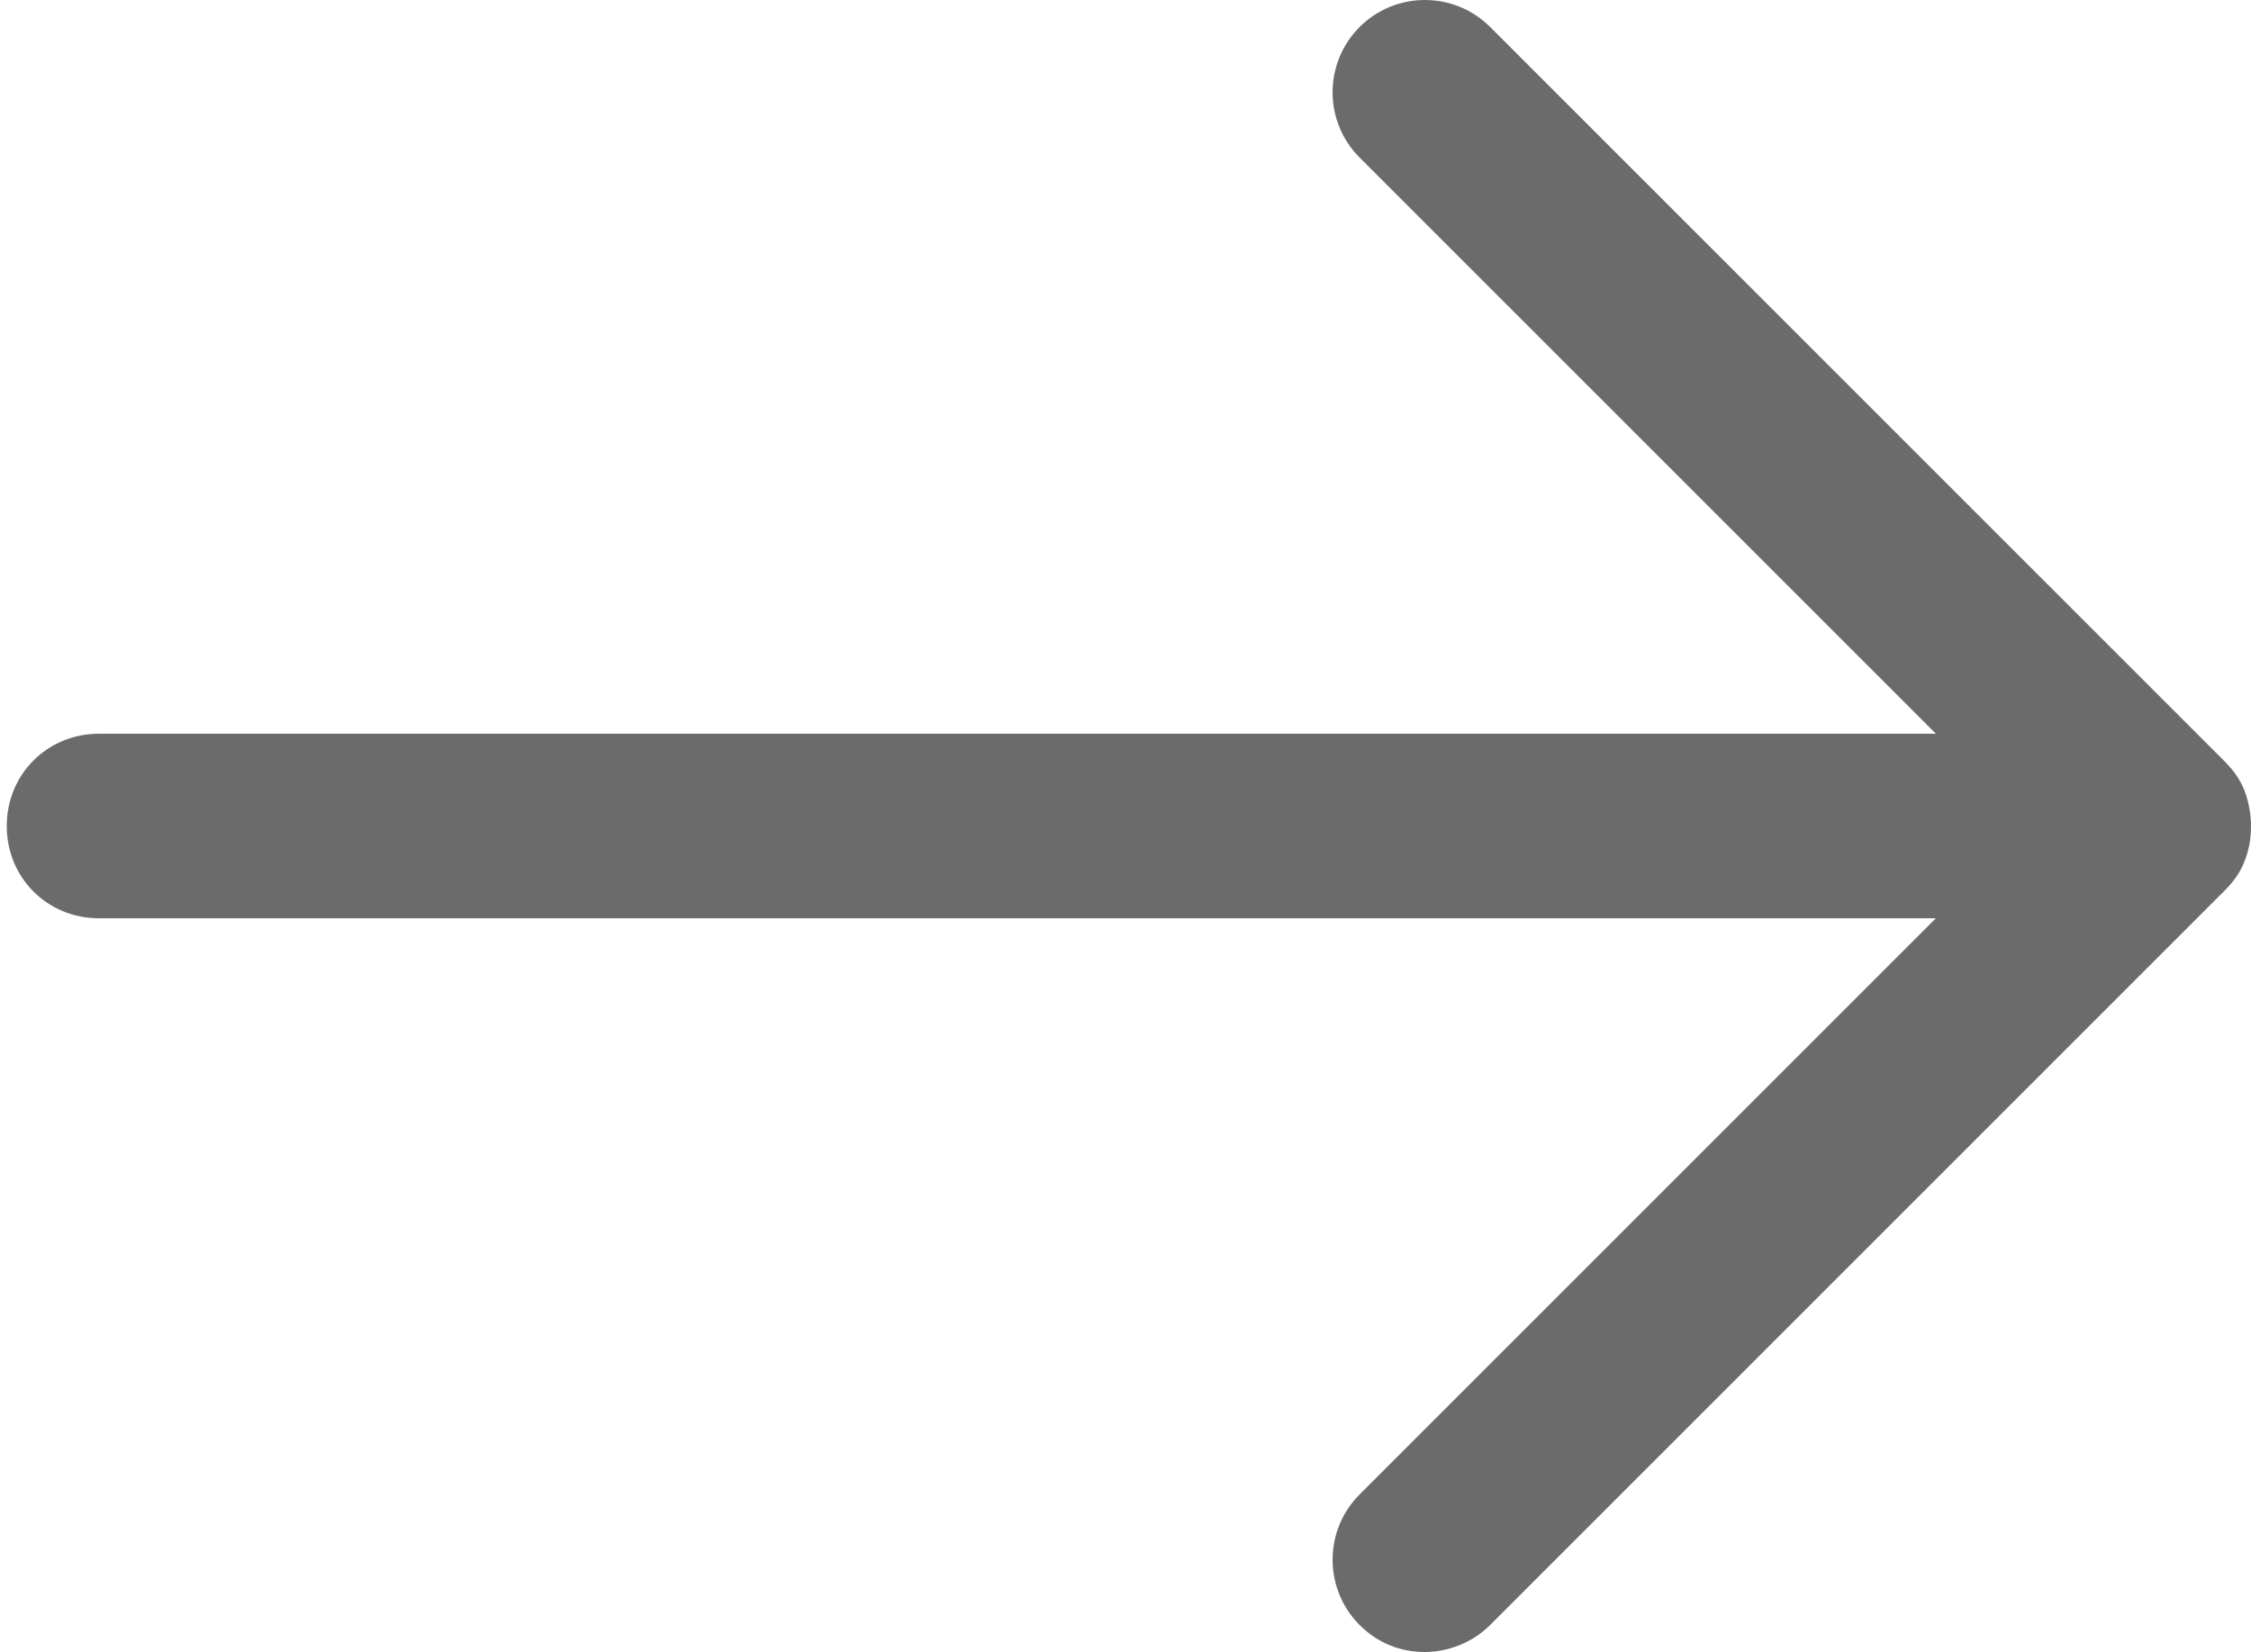 <?xml version="1.0" encoding="utf-8"?>
<!-- Generator: Adobe Illustrator 20.0.0, SVG Export Plug-In . SVG Version: 6.00 Build 0)  -->
<svg version="1.1" xmlns="http://www.w3.org/2000/svg" xmlns:xlink="http://www.w3.org/1999/xlink" x="0px" y="0px"
	 viewBox="0 0 100 73.4" style="enable-background:new 0 0 100 73.4;" xml:space="preserve">
<style type="text/css">
	.st0{display:none;}
	.st1{display:inline;fill:#333333;}
	.st2{fill:#6C6B6B;}
	.st3{display:inline;fill:#FFFFFF;}
	.st4{display:inline;fill:#D34F5C;}
</style>
<g id="black" class="st0">
	<path class="st1" d="M99.7,38.3c0.2-0.5,0.3-1,0.3-1.6c0-0.5-0.1-1.1-0.3-1.6c-0.2-0.5-0.5-0.9-0.9-1.3L66.2,1.2
		c-1.6-1.6-4.2-1.6-5.8,0s-1.6,4.2,0,5.8L86,32.6H4.4c-2.3,0-4.1,1.8-4.1,4.1c0,2.3,1.8,4.1,4.1,4.1H86L60.4,66.4
		c-1.6,1.6-1.6,4.2,0,5.8c0.8,0.8,1.8,1.2,2.9,1.2c1,0,2.1-0.4,2.9-1.2l32.6-32.6C99.2,39.2,99.5,38.8,99.7,38.3z"/>
</g>
<g id="gray">
	<path class="st2" d="M99.7,38.3c0.2-0.5,0.3-1,0.3-1.6c0-0.5-0.1-1.1-0.3-1.6c-0.2-0.5-0.5-0.9-0.9-1.3L66.2,1.2
		c-1.6-1.6-4.2-1.6-5.8,0s-1.6,4.2,0,5.8L86,32.6H4.4c-2.3,0-4.1,1.8-4.1,4.1s1.8,4.1,4.1,4.1H86L60.4,66.4c-1.6,1.6-1.6,4.2,0,5.8
		c0.8,0.8,1.8,1.2,2.9,1.2c1,0,2.1-0.4,2.9-1.2l32.6-32.6C99.2,39.2,99.5,38.8,99.7,38.3z"/>
</g>
<g id="white" class="st0">
	<path class="st3" d="M99.7,38.3c0.2-0.5,0.3-1,0.3-1.6c0-0.5-0.1-1.1-0.3-1.6c-0.2-0.5-0.5-0.9-0.9-1.3L66.2,1.2
		c-1.6-1.6-4.2-1.6-5.8,0s-1.6,4.2,0,5.8L86,32.6H4.4c-2.3,0-4.1,1.8-4.1,4.1c0,2.3,1.8,4.1,4.1,4.1H86L60.4,66.4
		c-1.6,1.6-1.6,4.2,0,5.8c0.8,0.8,1.8,1.2,2.9,1.2c1,0,2.1-0.4,2.9-1.2l32.6-32.6C99.2,39.2,99.5,38.8,99.7,38.3z"/>
</g>
<g id="pink" class="st0">
	<path class="st4" d="M99.7,38.3c0.2-0.5,0.3-1,0.3-1.6c0-0.5-0.1-1.1-0.3-1.6c-0.2-0.5-0.5-0.9-0.9-1.3L66.2,1.2
		c-1.6-1.6-4.2-1.6-5.8,0s-1.6,4.2,0,5.8L86,32.6H4.4c-2.3,0-4.1,1.8-4.1,4.1c0,2.3,1.8,4.1,4.1,4.1H86L60.4,66.4
		c-1.6,1.6-1.6,4.2,0,5.8c0.8,0.8,1.8,1.2,2.9,1.2c1,0,2.1-0.4,2.9-1.2l32.6-32.6C99.2,39.2,99.5,38.8,99.7,38.3z"/>
</g>
</svg>
